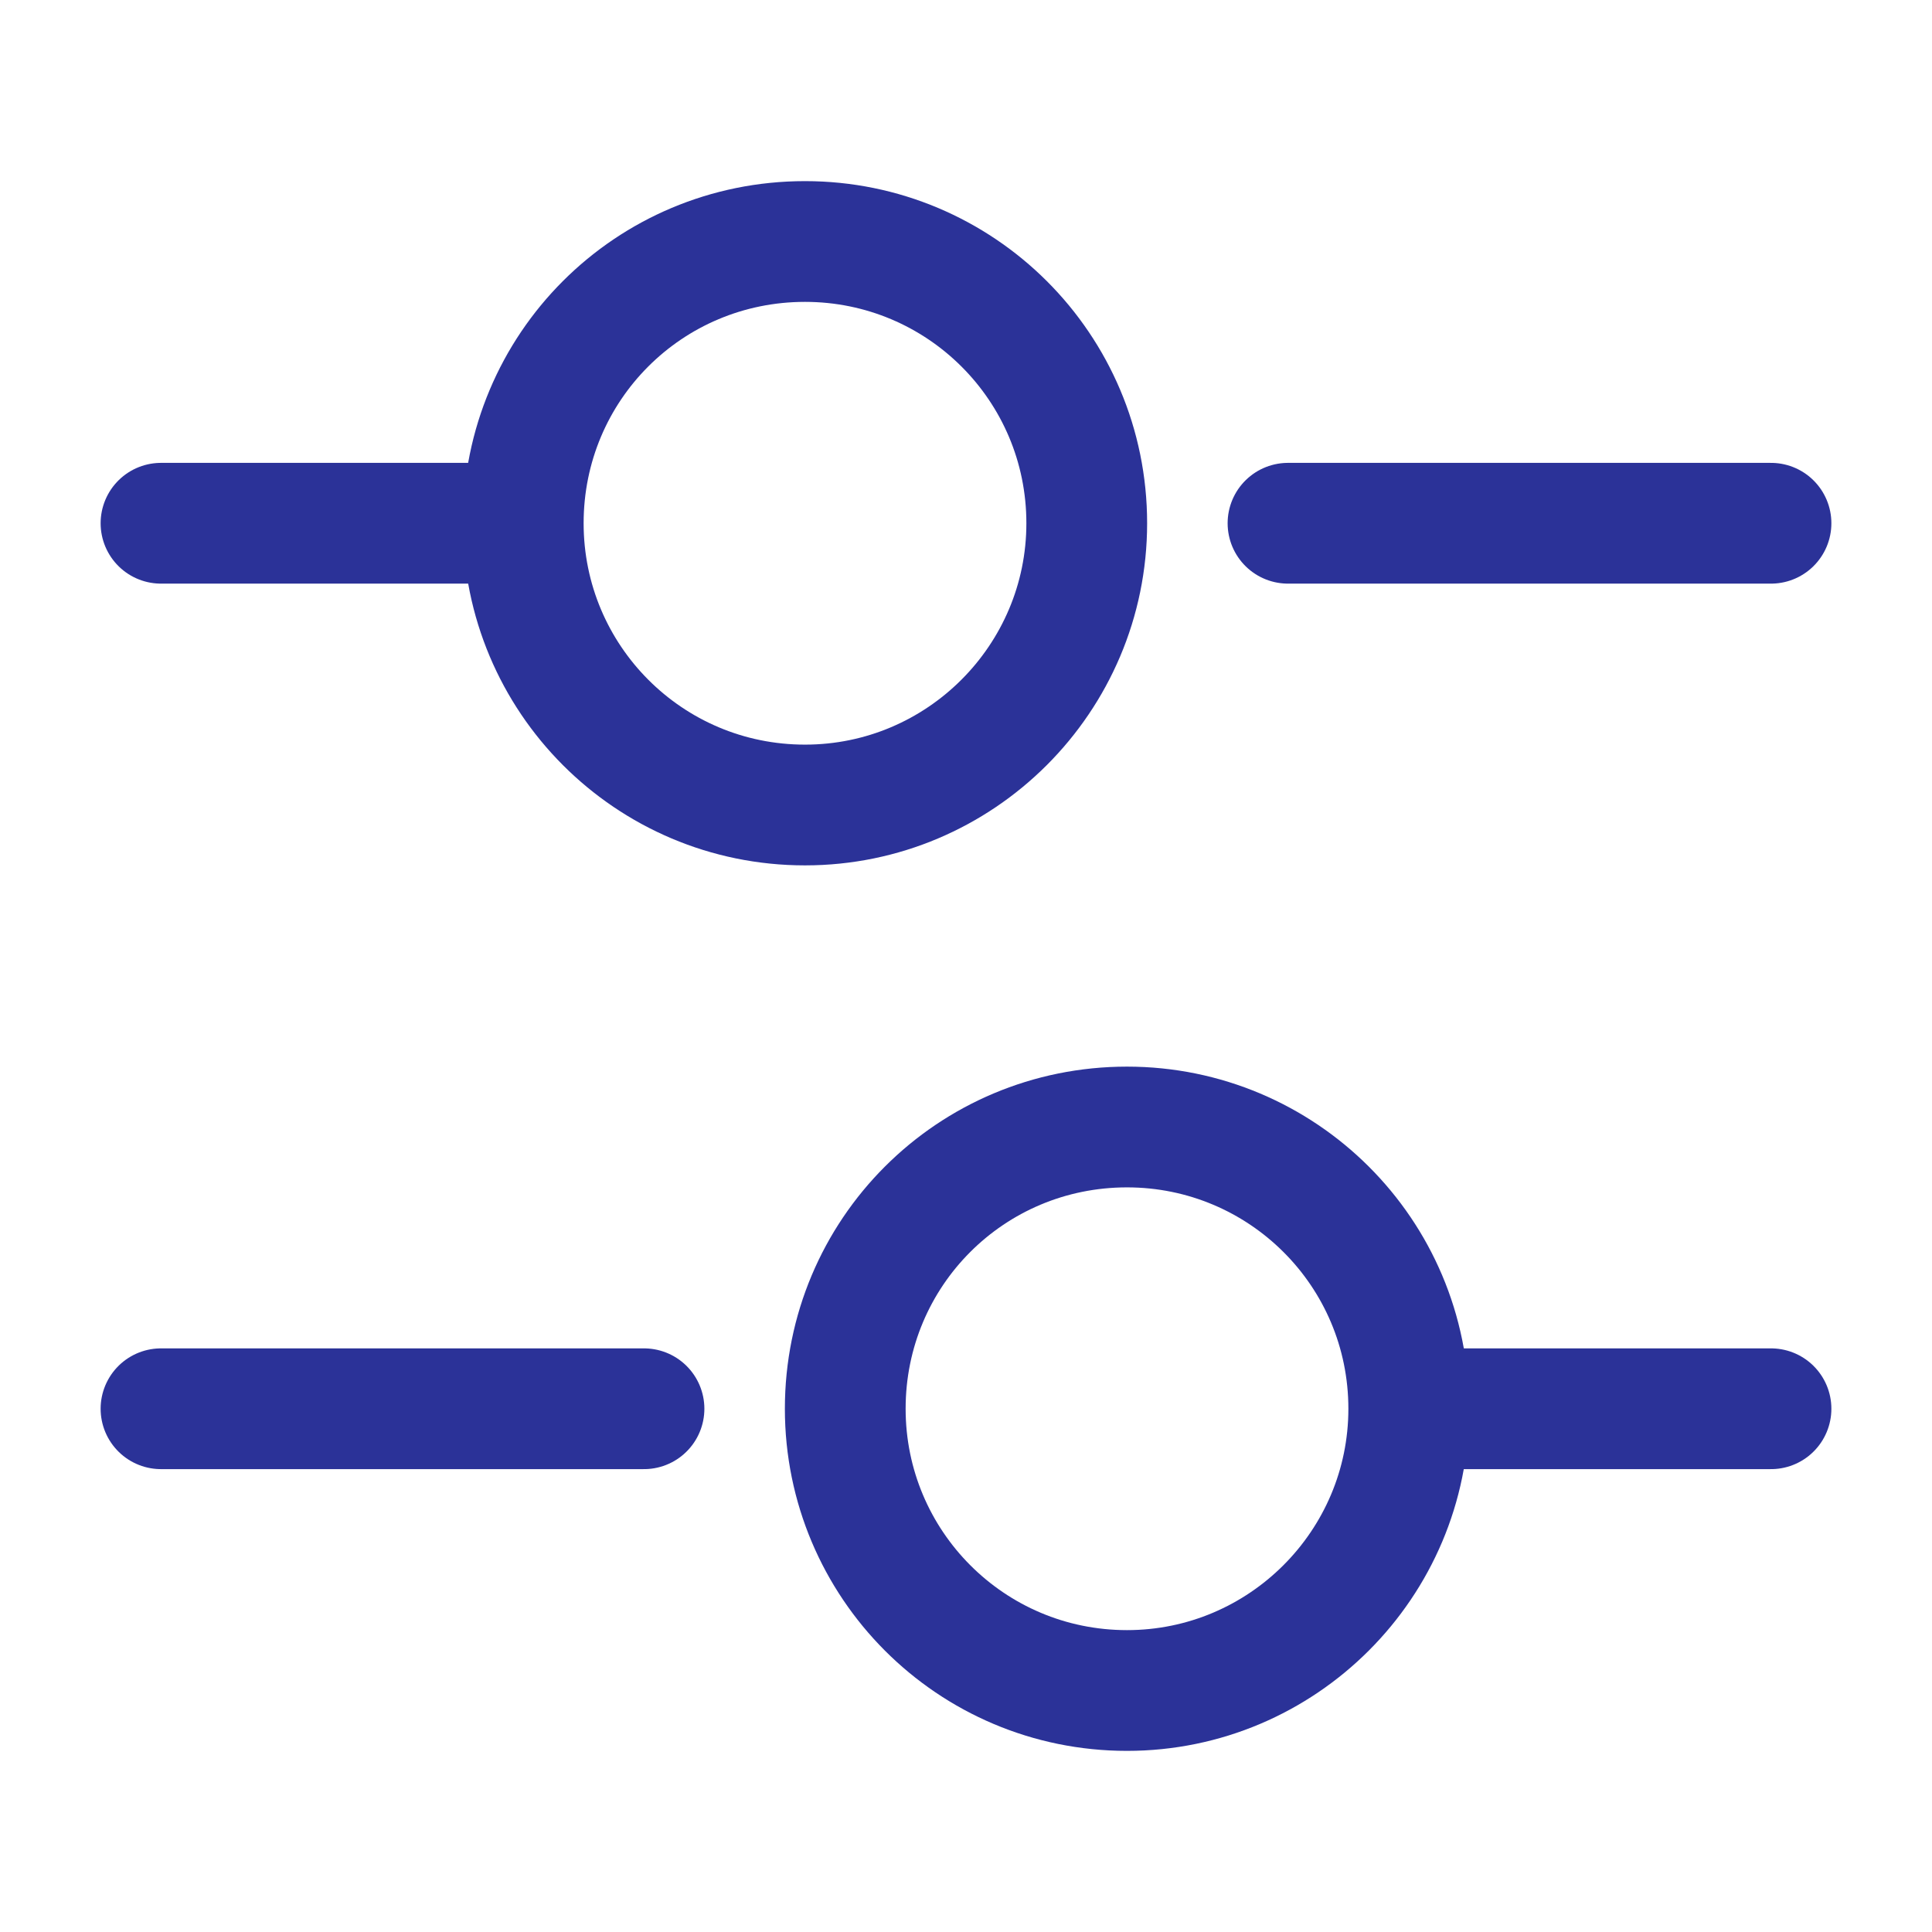 <svg width="24" height="24" viewBox="0 0 24 24" fill="none" xmlns="http://www.w3.org/2000/svg" xmlns:xlink="http://www.w3.org/1999/xlink">
	<desc>
			Created with Pixso.
	</desc>
	<defs/>
	<rect id="vuesax/linear/setting-4" rx="0" width="23" height="23" transform="translate(0.5 0.5)" fill="#FFFFFF" fill-opacity="0"/>
	<path id="Vector" d="M22 6.5L16 6.5" stroke="#2B3298" stroke-opacity="1" stroke-width="1.5" stroke-linejoin="round" stroke-linecap="round"/>
	<path id="Vector" d="M6 6.5L2 6.5" stroke="#2B3298" stroke-opacity="1" stroke-width="1.5" stroke-linejoin="round" stroke-linecap="round"/>
	<path id="Vector" d="M10 10C8.06 10 6.5 8.43 6.5 6.5C6.5 4.56 8.06 3 10 3C11.93 3 13.5 4.56 13.5 6.5C13.5 8.43 11.93 10 10 10Z" stroke="#2B3298" stroke-opacity="1" stroke-width="1.5" stroke-linejoin="round"/>
	<path id="Vector" d="M22 17.5L18 17.5" stroke="#2B3298" stroke-opacity="1" stroke-width="1.5" stroke-linejoin="round" stroke-linecap="round"/>
	<path id="Vector" d="M8 17.5L2 17.5" stroke="#2B3298" stroke-opacity="1" stroke-width="1.5" stroke-linejoin="round" stroke-linecap="round"/>
	<path id="Vector" d="M14 21C12.06 21 10.5 19.43 10.5 17.5C10.5 15.56 12.06 14 14 14C15.93 14 17.5 15.56 17.5 17.5C17.5 19.43 15.93 21 14 21Z" stroke="#2B3298" stroke-opacity="1" stroke-width="1.5" stroke-linejoin="round"/>
	<g opacity="0"/>
</svg>
